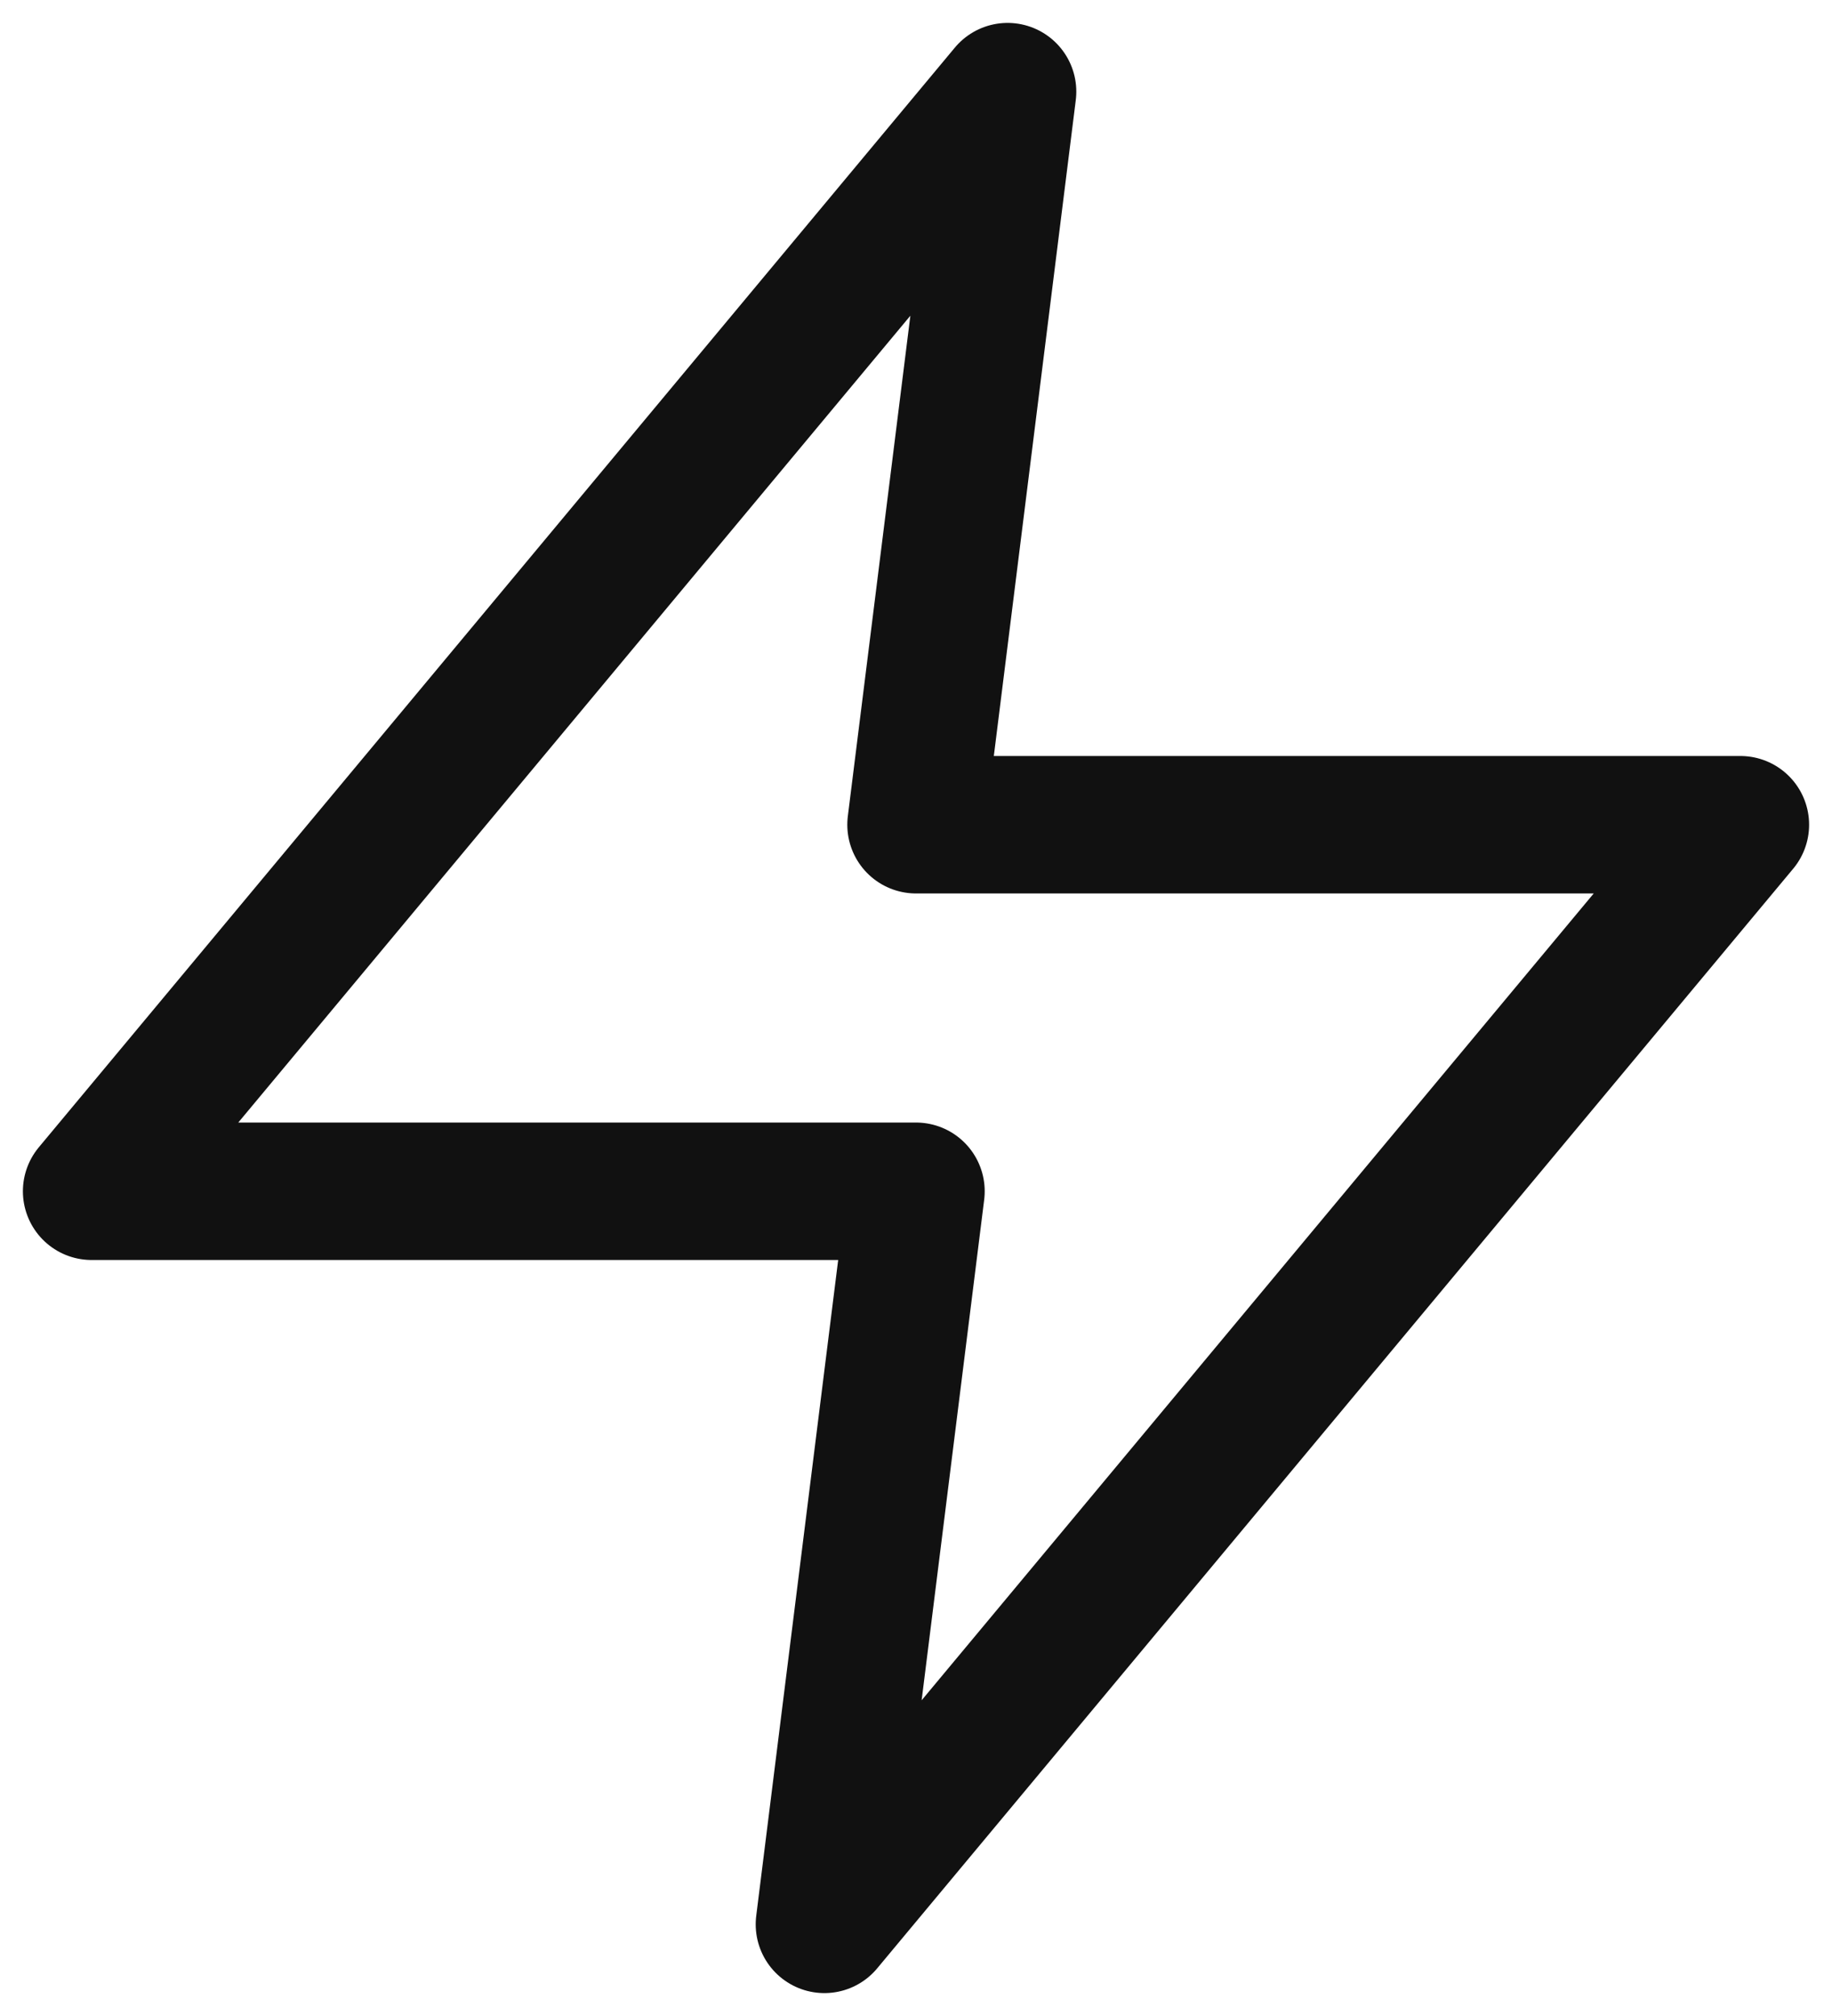 <svg width="20" height="22" viewBox="0 0 20 22" fill="none" xmlns="http://www.w3.org/2000/svg">
<path d="M11 1L1 13H10L9 21L19 9H10L11 1Z" stroke="#111111" stroke-width="1.5" stroke-linecap="round" stroke-linejoin="round"/>
</svg>
